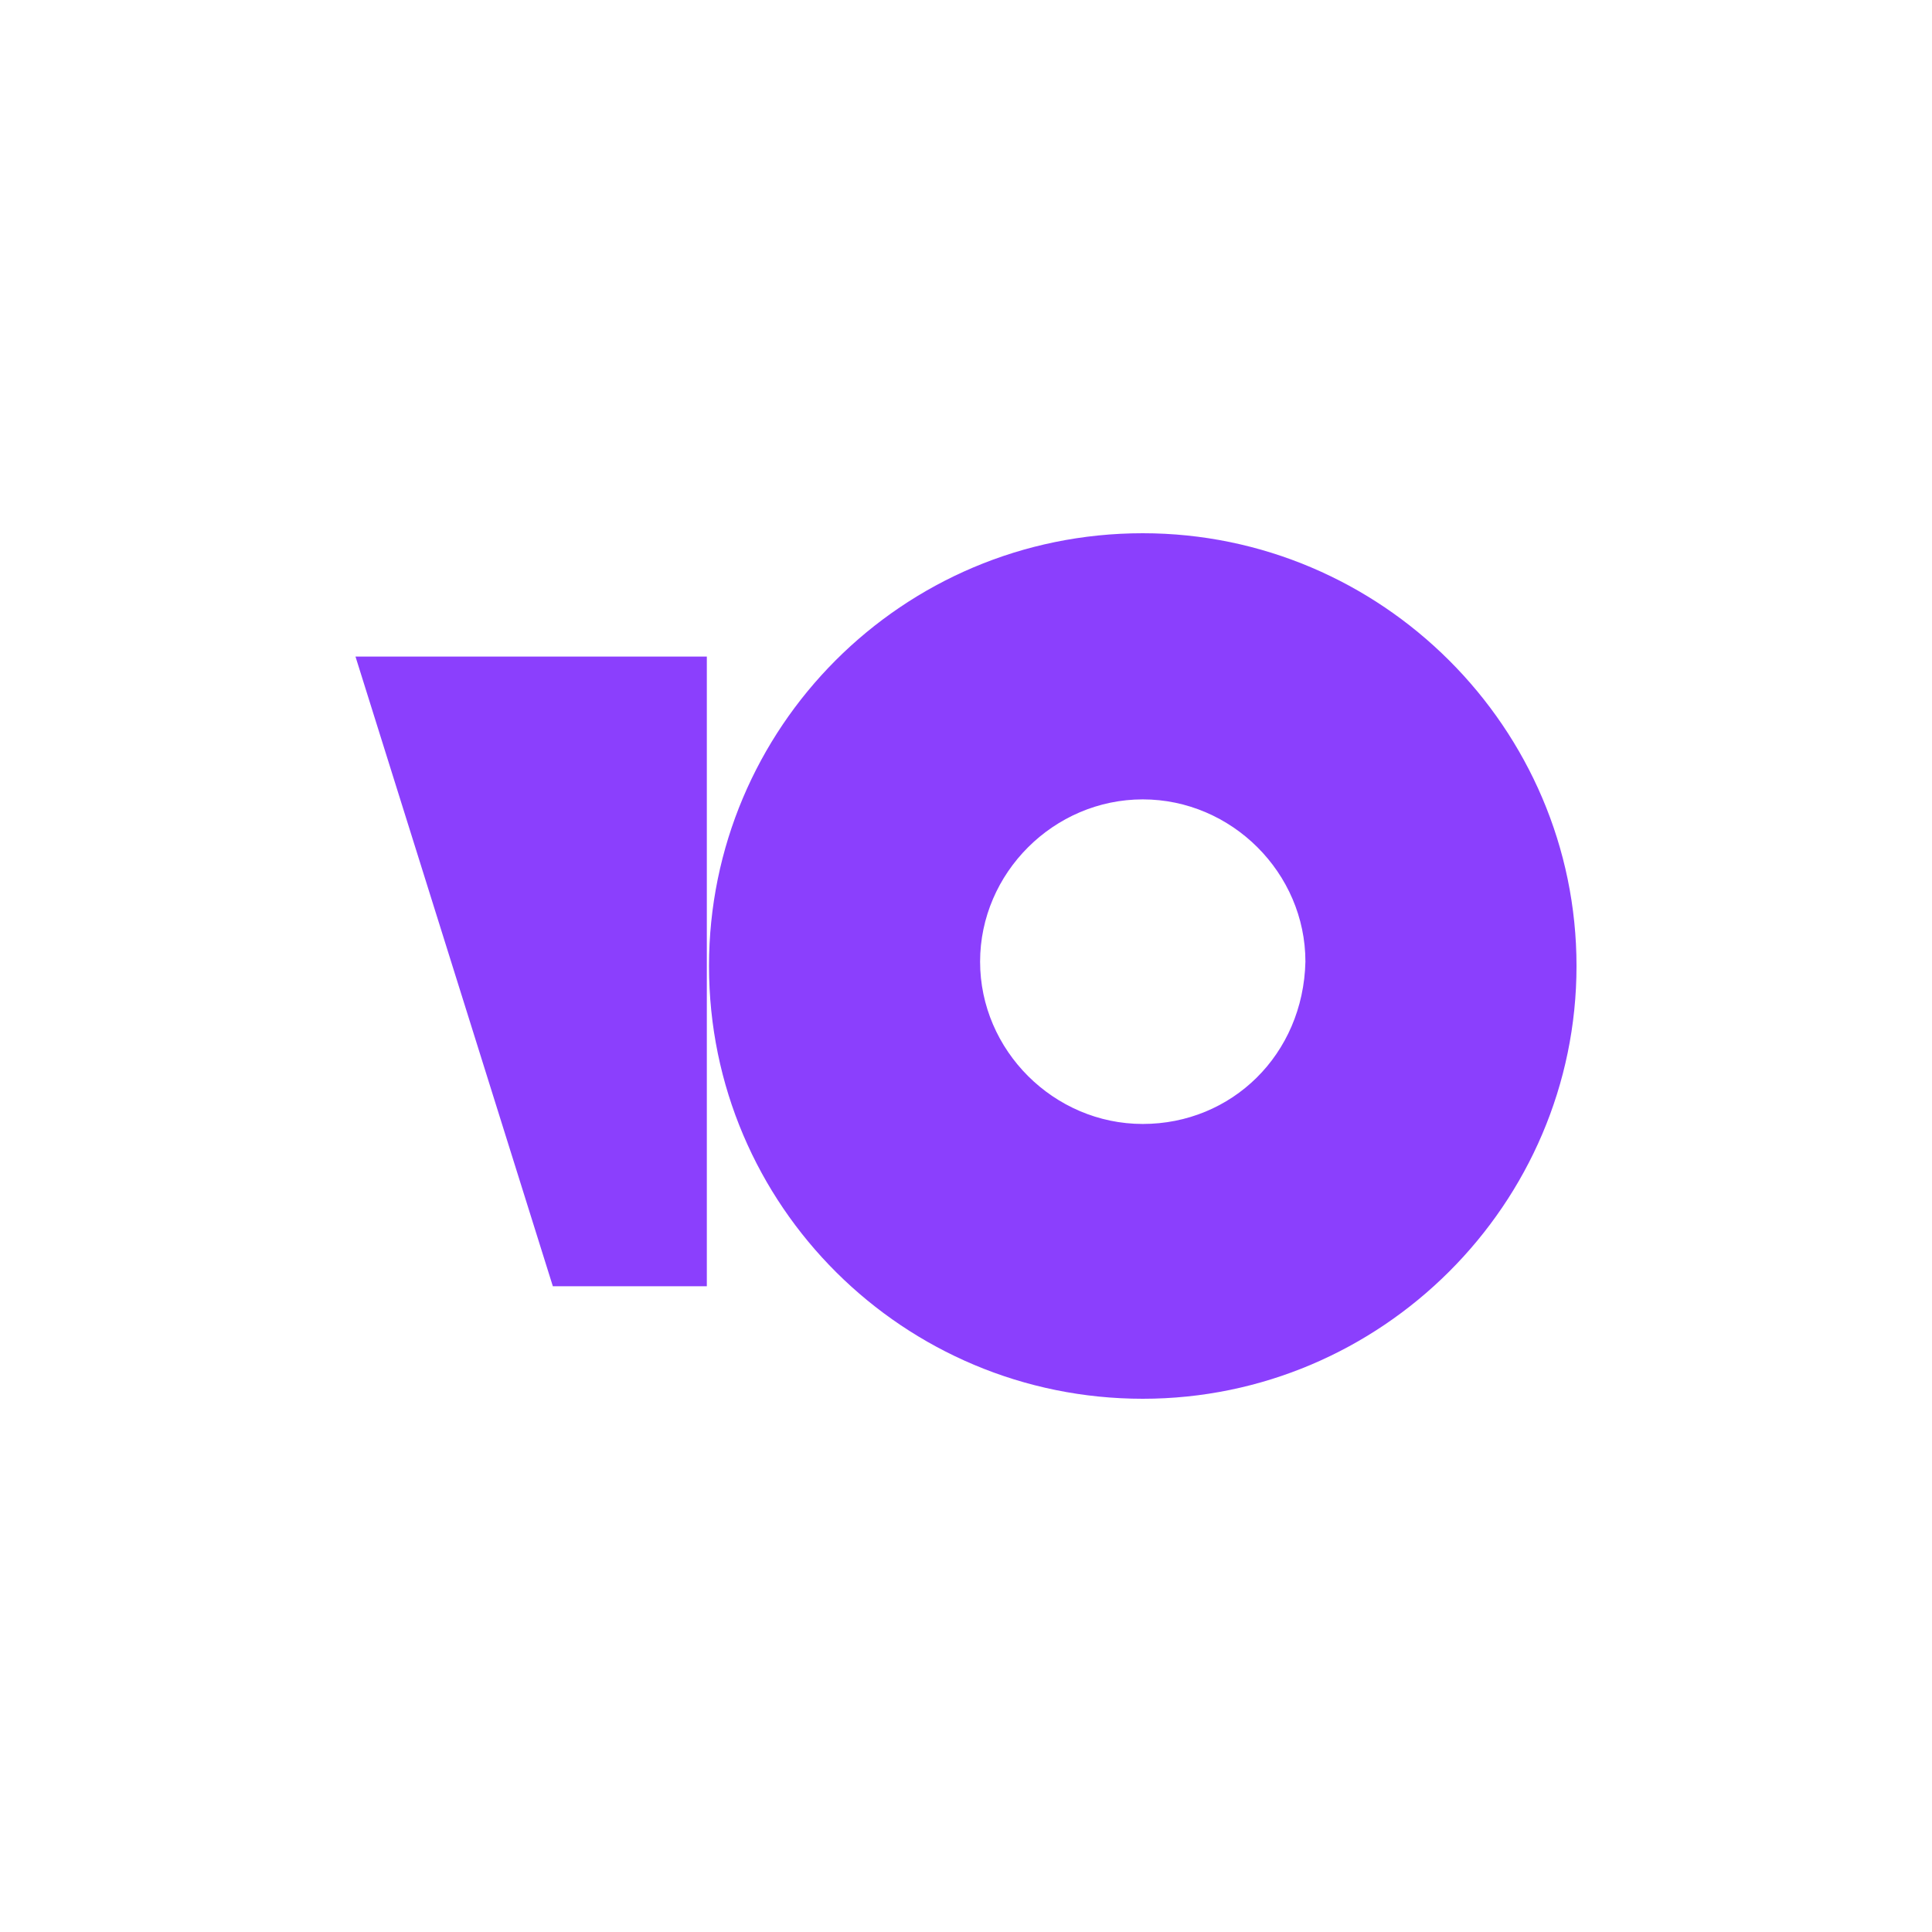 <svg width="500" height="500" viewBox="0 0 500 500" fill="none" xmlns="http://www.w3.org/2000/svg">
<path d="M295.744 138C233.442 138 183.488 188.4 183.488 250C183.488 312.16 234.004 362 295.744 362C357.485 362 408 311.6 408 250C408 188.4 357.485 138 295.744 138ZM295.744 290.88C272.732 290.88 253.648 271.84 253.648 248.88C253.648 225.92 272.732 206.88 295.744 206.88C318.757 206.88 337.84 225.92 337.84 248.88C337.279 272.96 318.757 290.88 295.744 290.88ZM182.927 169.92V332.88H143.076L92 169.92H182.927Z" fill="#8B3FFD"/>
</svg>
